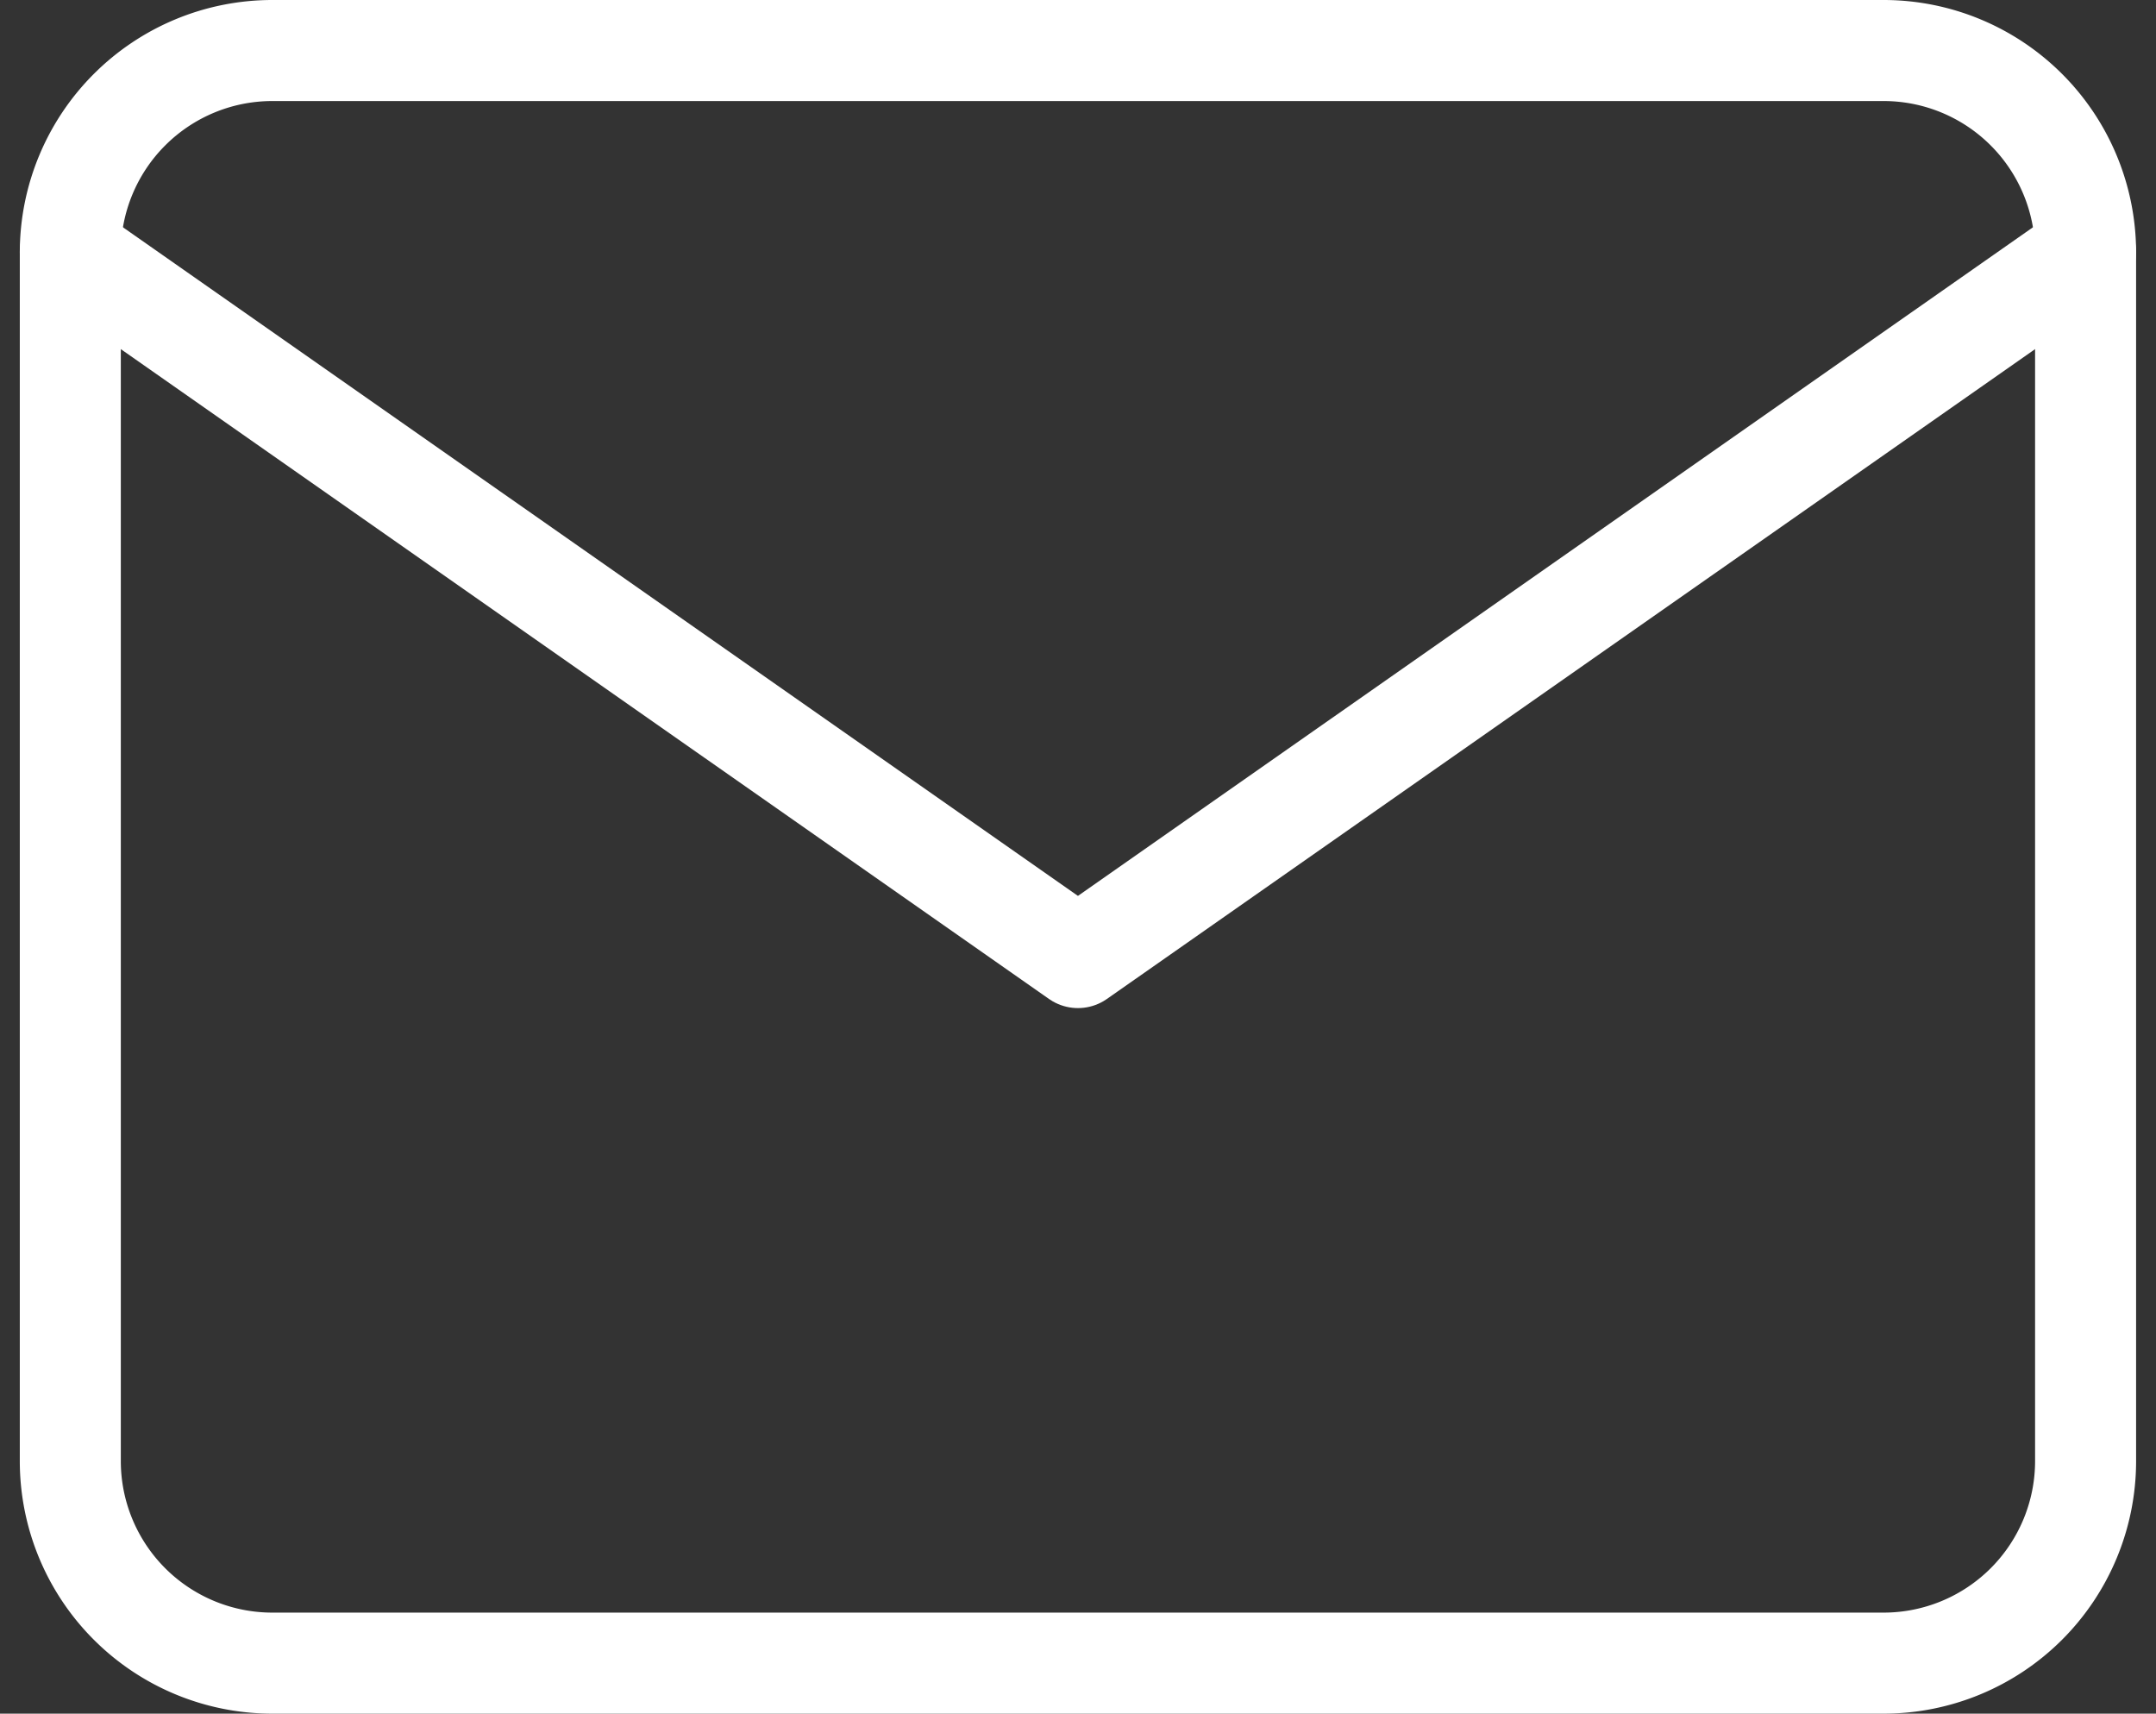 <svg xmlns="http://www.w3.org/2000/svg" width="21.343" height="16.96" viewBox="0 0 21.343 16.96">
  <rect x="0" y="0" width="21.343" height="16.96" fill="#333333" stroke="none"/>
  <g id="SVG_KS-Mail-Icon" transform="translate(-2.304 -5.5)">
    <path id="Path_14335" data-name="Path 14335" d="M4.995,6h15.96A2,2,0,0,1,22.95,7.995v11.97a2,2,0,0,1-1.995,1.995H4.995A2,2,0,0,1,3,19.965V7.995A2,2,0,0,1,4.995,6Z" transform="translate(0 0)" fill="none" stroke="#fff" stroke-linecap="round" stroke-linejoin="round" stroke-width="1"/>
    <path id="Path_14336" data-name="Path 14336" d="M22.95,9l-9.975,6.982L3,9" transform="translate(0 -1.005)" fill="none" stroke="#fff" stroke-linecap="round" stroke-linejoin="round" stroke-width="1"/>
  </g>
</svg>
